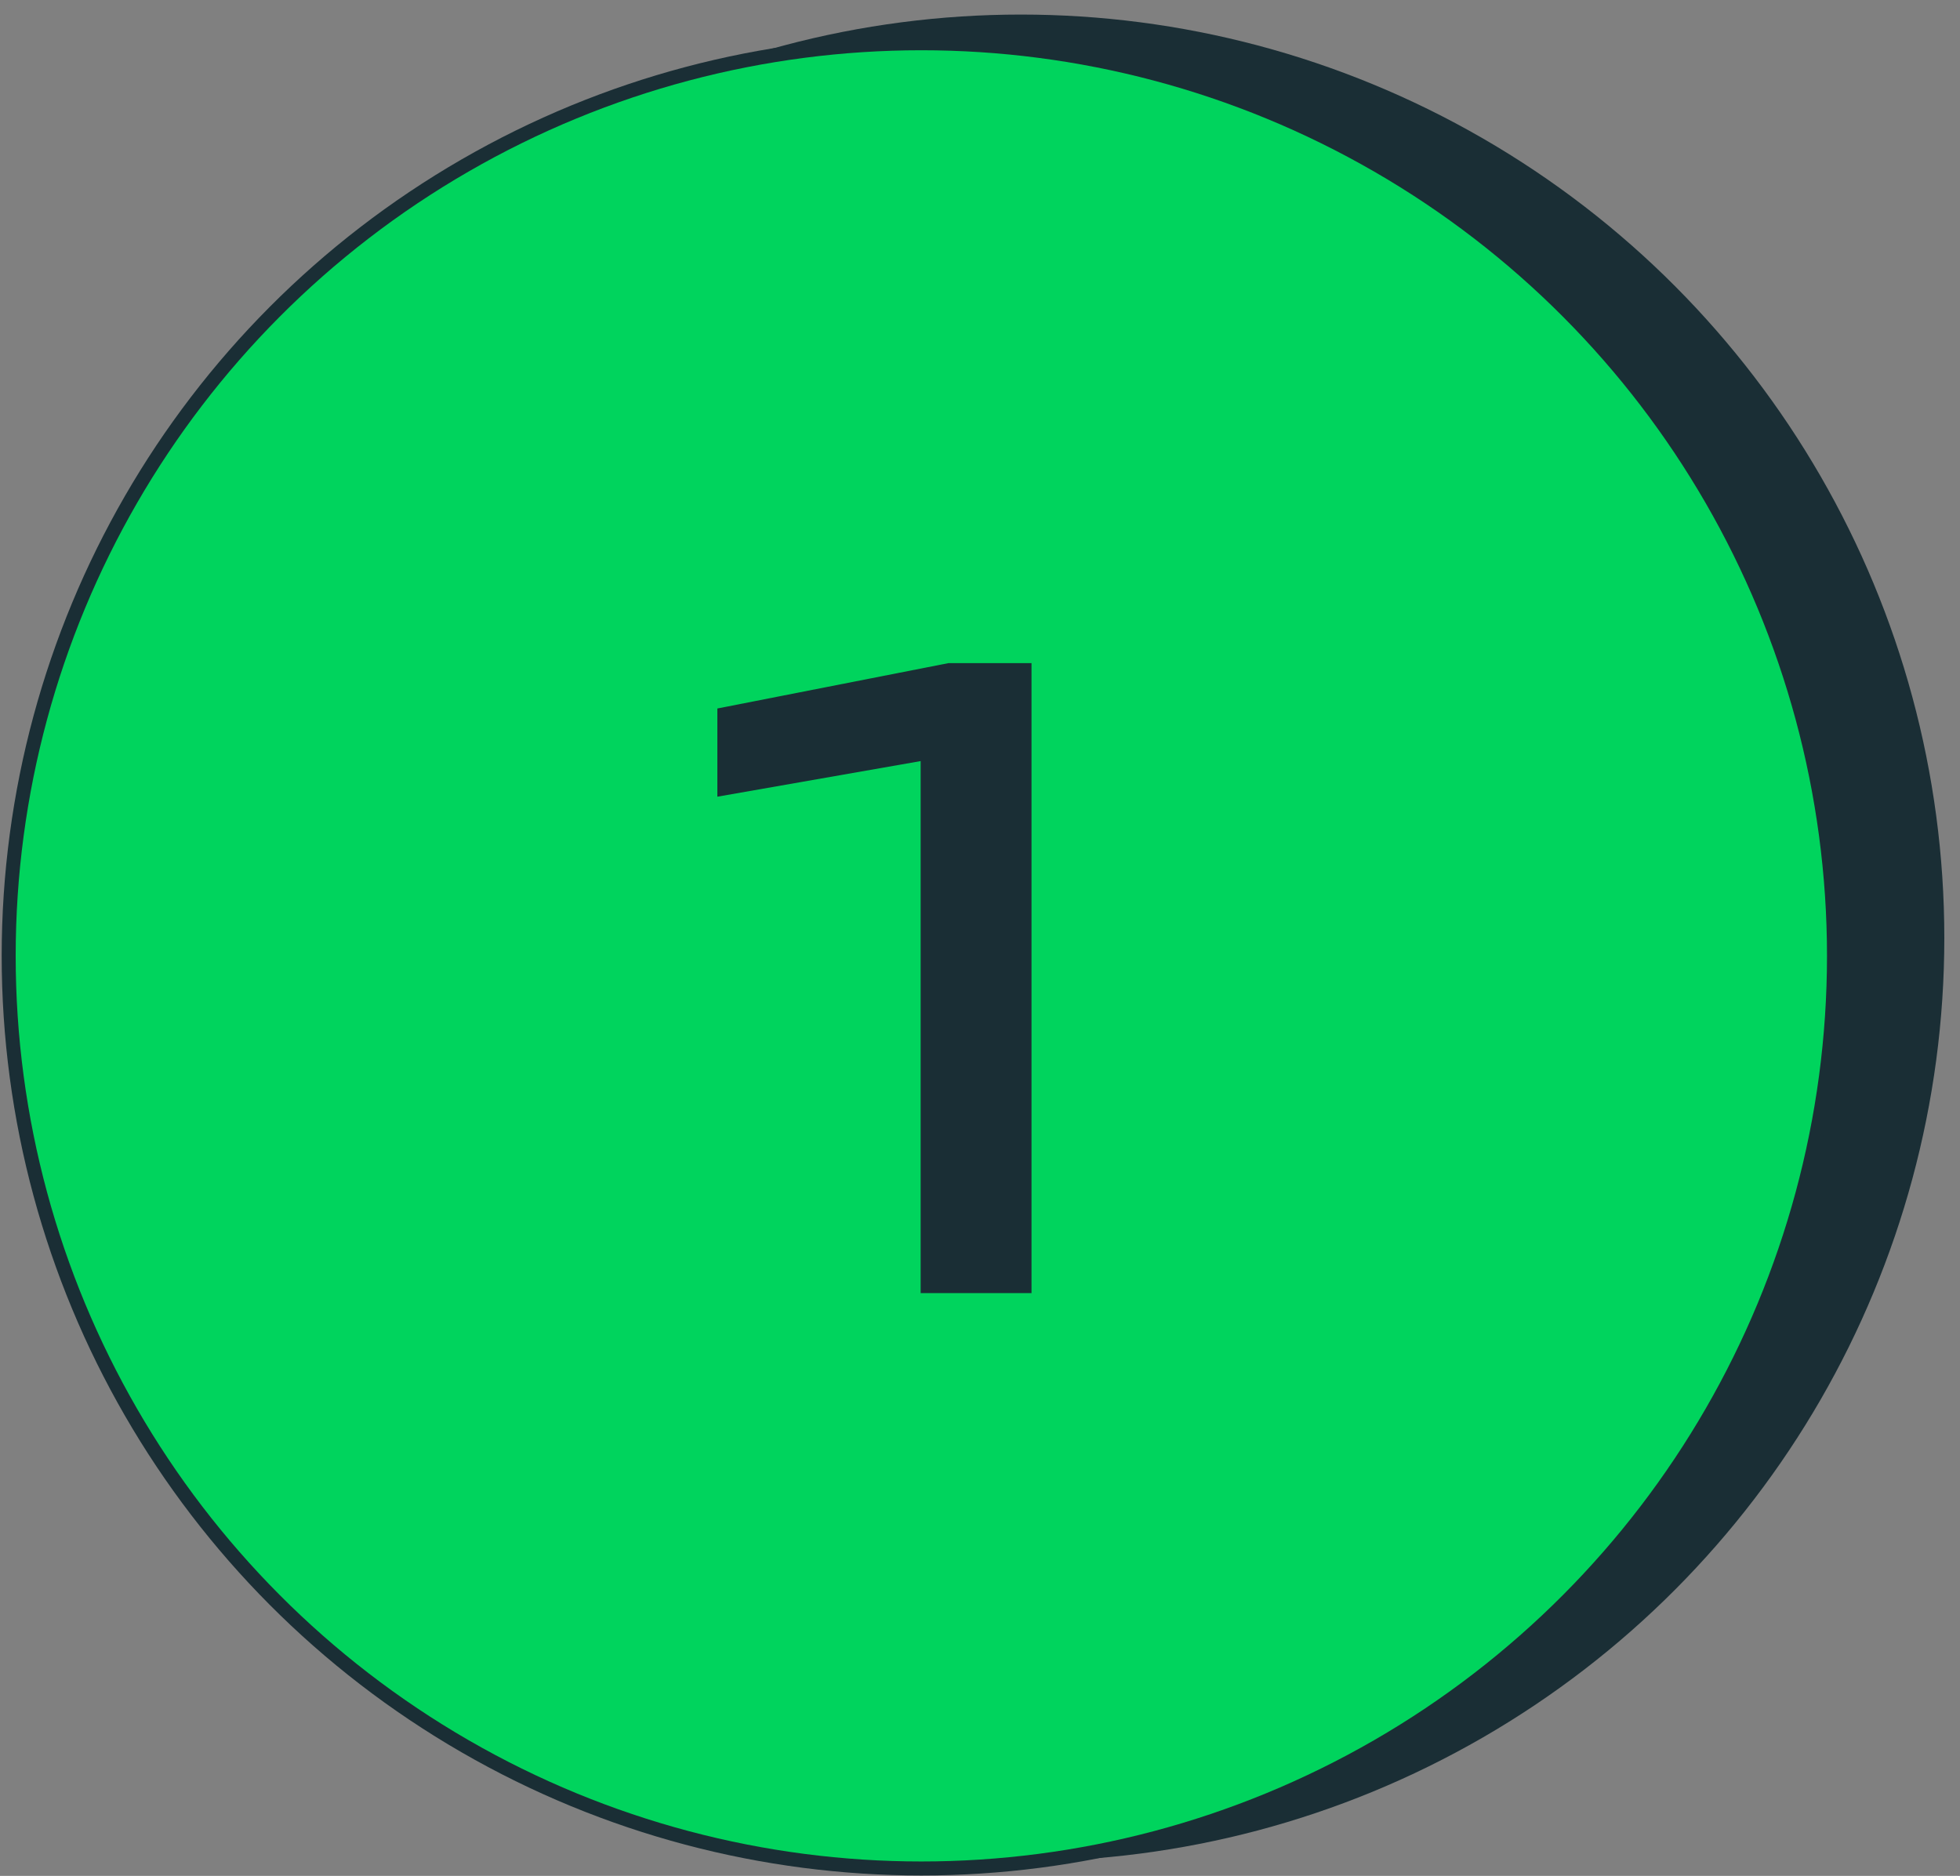 <svg xmlns="http://www.w3.org/2000/svg" id="Calque_1" data-name="Calque 1" viewBox="0 0 140 134"><rect x="0" y="0" width="140" height="134" fill="#808080" stroke="none"/><defs><style>      .cls-1 {        fill: #fff;        stroke: #1a2e35;        stroke-miterlimit: 10;        stroke-width: 2px;      }      .cls-2 {        fill: #00d45d;      }      .cls-2, .cls-3 {        stroke-width: 0px;      }      .cls-3 {        fill: #1a2e35;      }    </style></defs><circle class="cls-3" cx="72.92" cy="67" r="65.96"></circle><circle class="cls-1" cx="65.81" cy="68.28" r="64.69"></circle><circle class="cls-2" cx="65.81" cy="68.28" r="64.69"></circle><path class="cls-3" d="M73.68,47.37v45h-7.92v-42.6l4.32,3.84-18.84,3.3v-6.3l16.5-3.24h5.94Z"></path></svg>